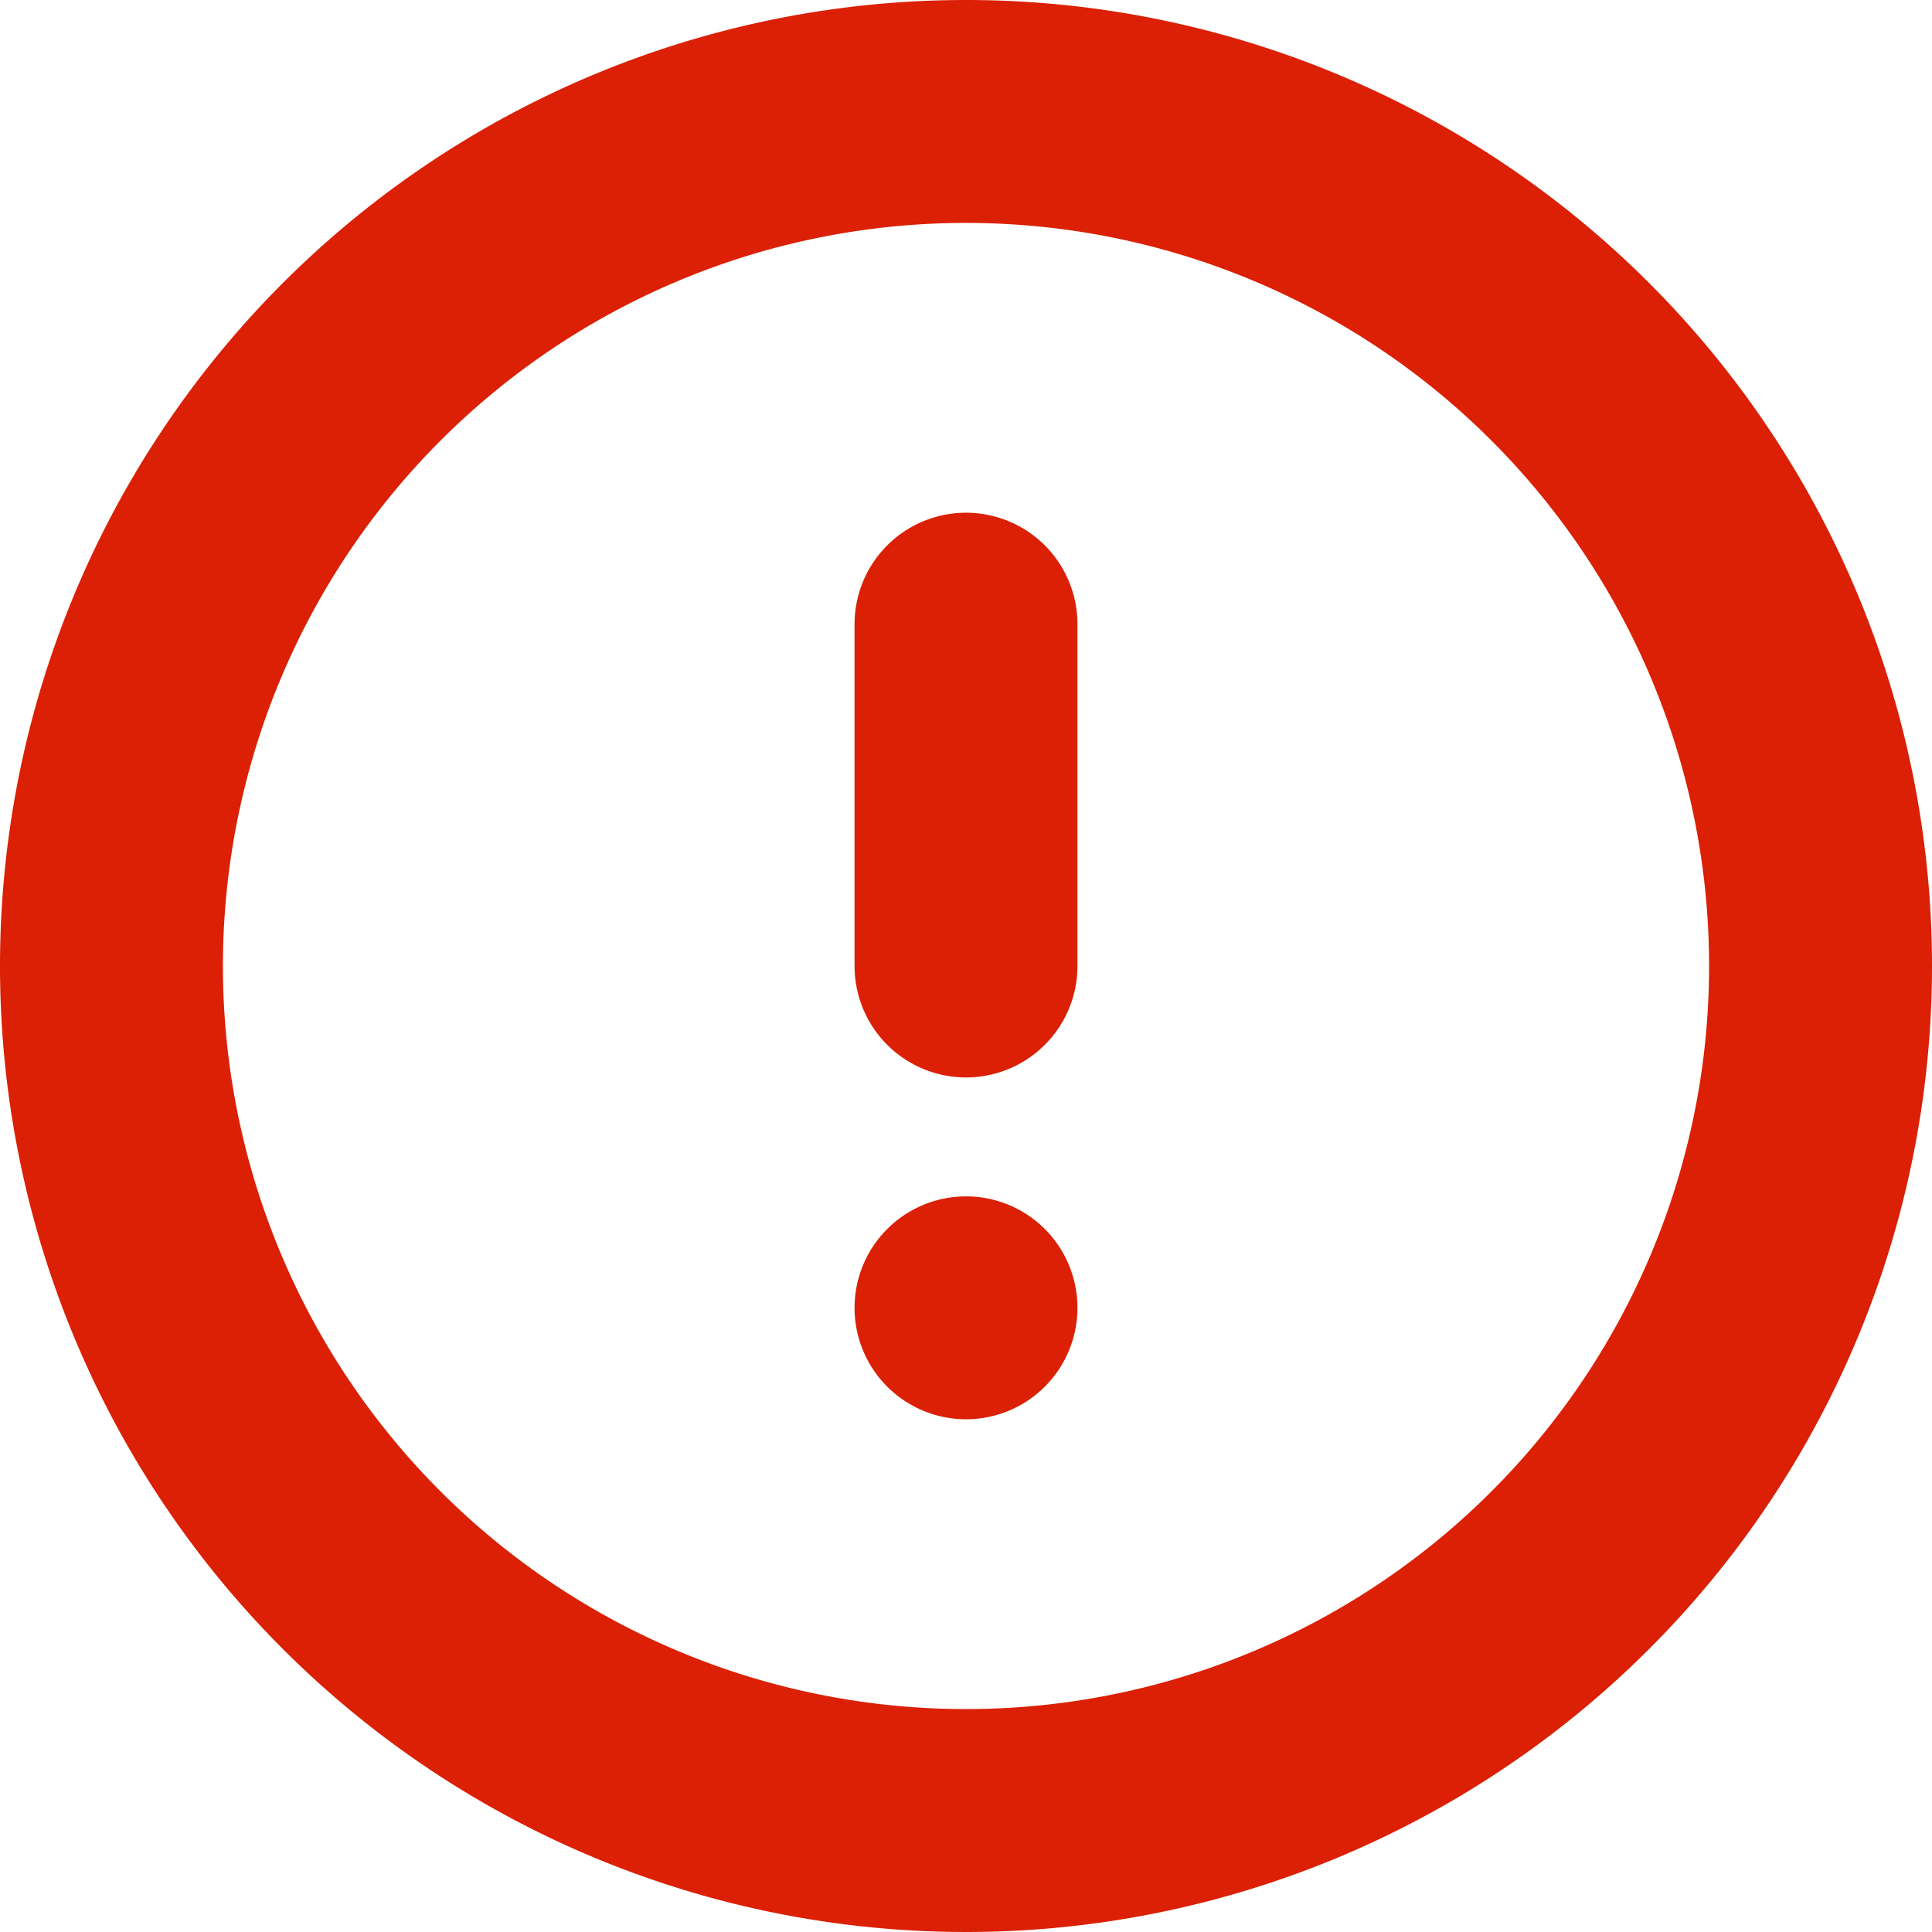 <svg xmlns="http://www.w3.org/2000/svg" width="26" height="26" viewBox="0 0 26 26">
  <g id="Icon_feather-alert-circle" data-name="Icon feather-alert-circle" transform="translate(-1.5 -1.5)">
    <path id="Path_32" data-name="Path 32" d="M26,14.5A11.5,11.5,0,1,1,14.5,3,11.5,11.5,0,0,1,26,14.5Z" fill="none" stroke="#db2005" stroke-linecap="round" stroke-linejoin="round" stroke-width="3"/>
    <path id="Path_33" data-name="Path 33" d="M18,12v4.6" transform="translate(-3.5 -2.1)" fill="none" stroke="#db2005" stroke-linecap="round" stroke-linejoin="round" stroke-width="3"/>
    <path id="Path_34" data-name="Path 34" d="M18,24h0" transform="translate(-3.5 -4.9)" fill="none" stroke="#db2005" stroke-linecap="round" stroke-linejoin="round" stroke-width="3"/>
  </g>
</svg>
